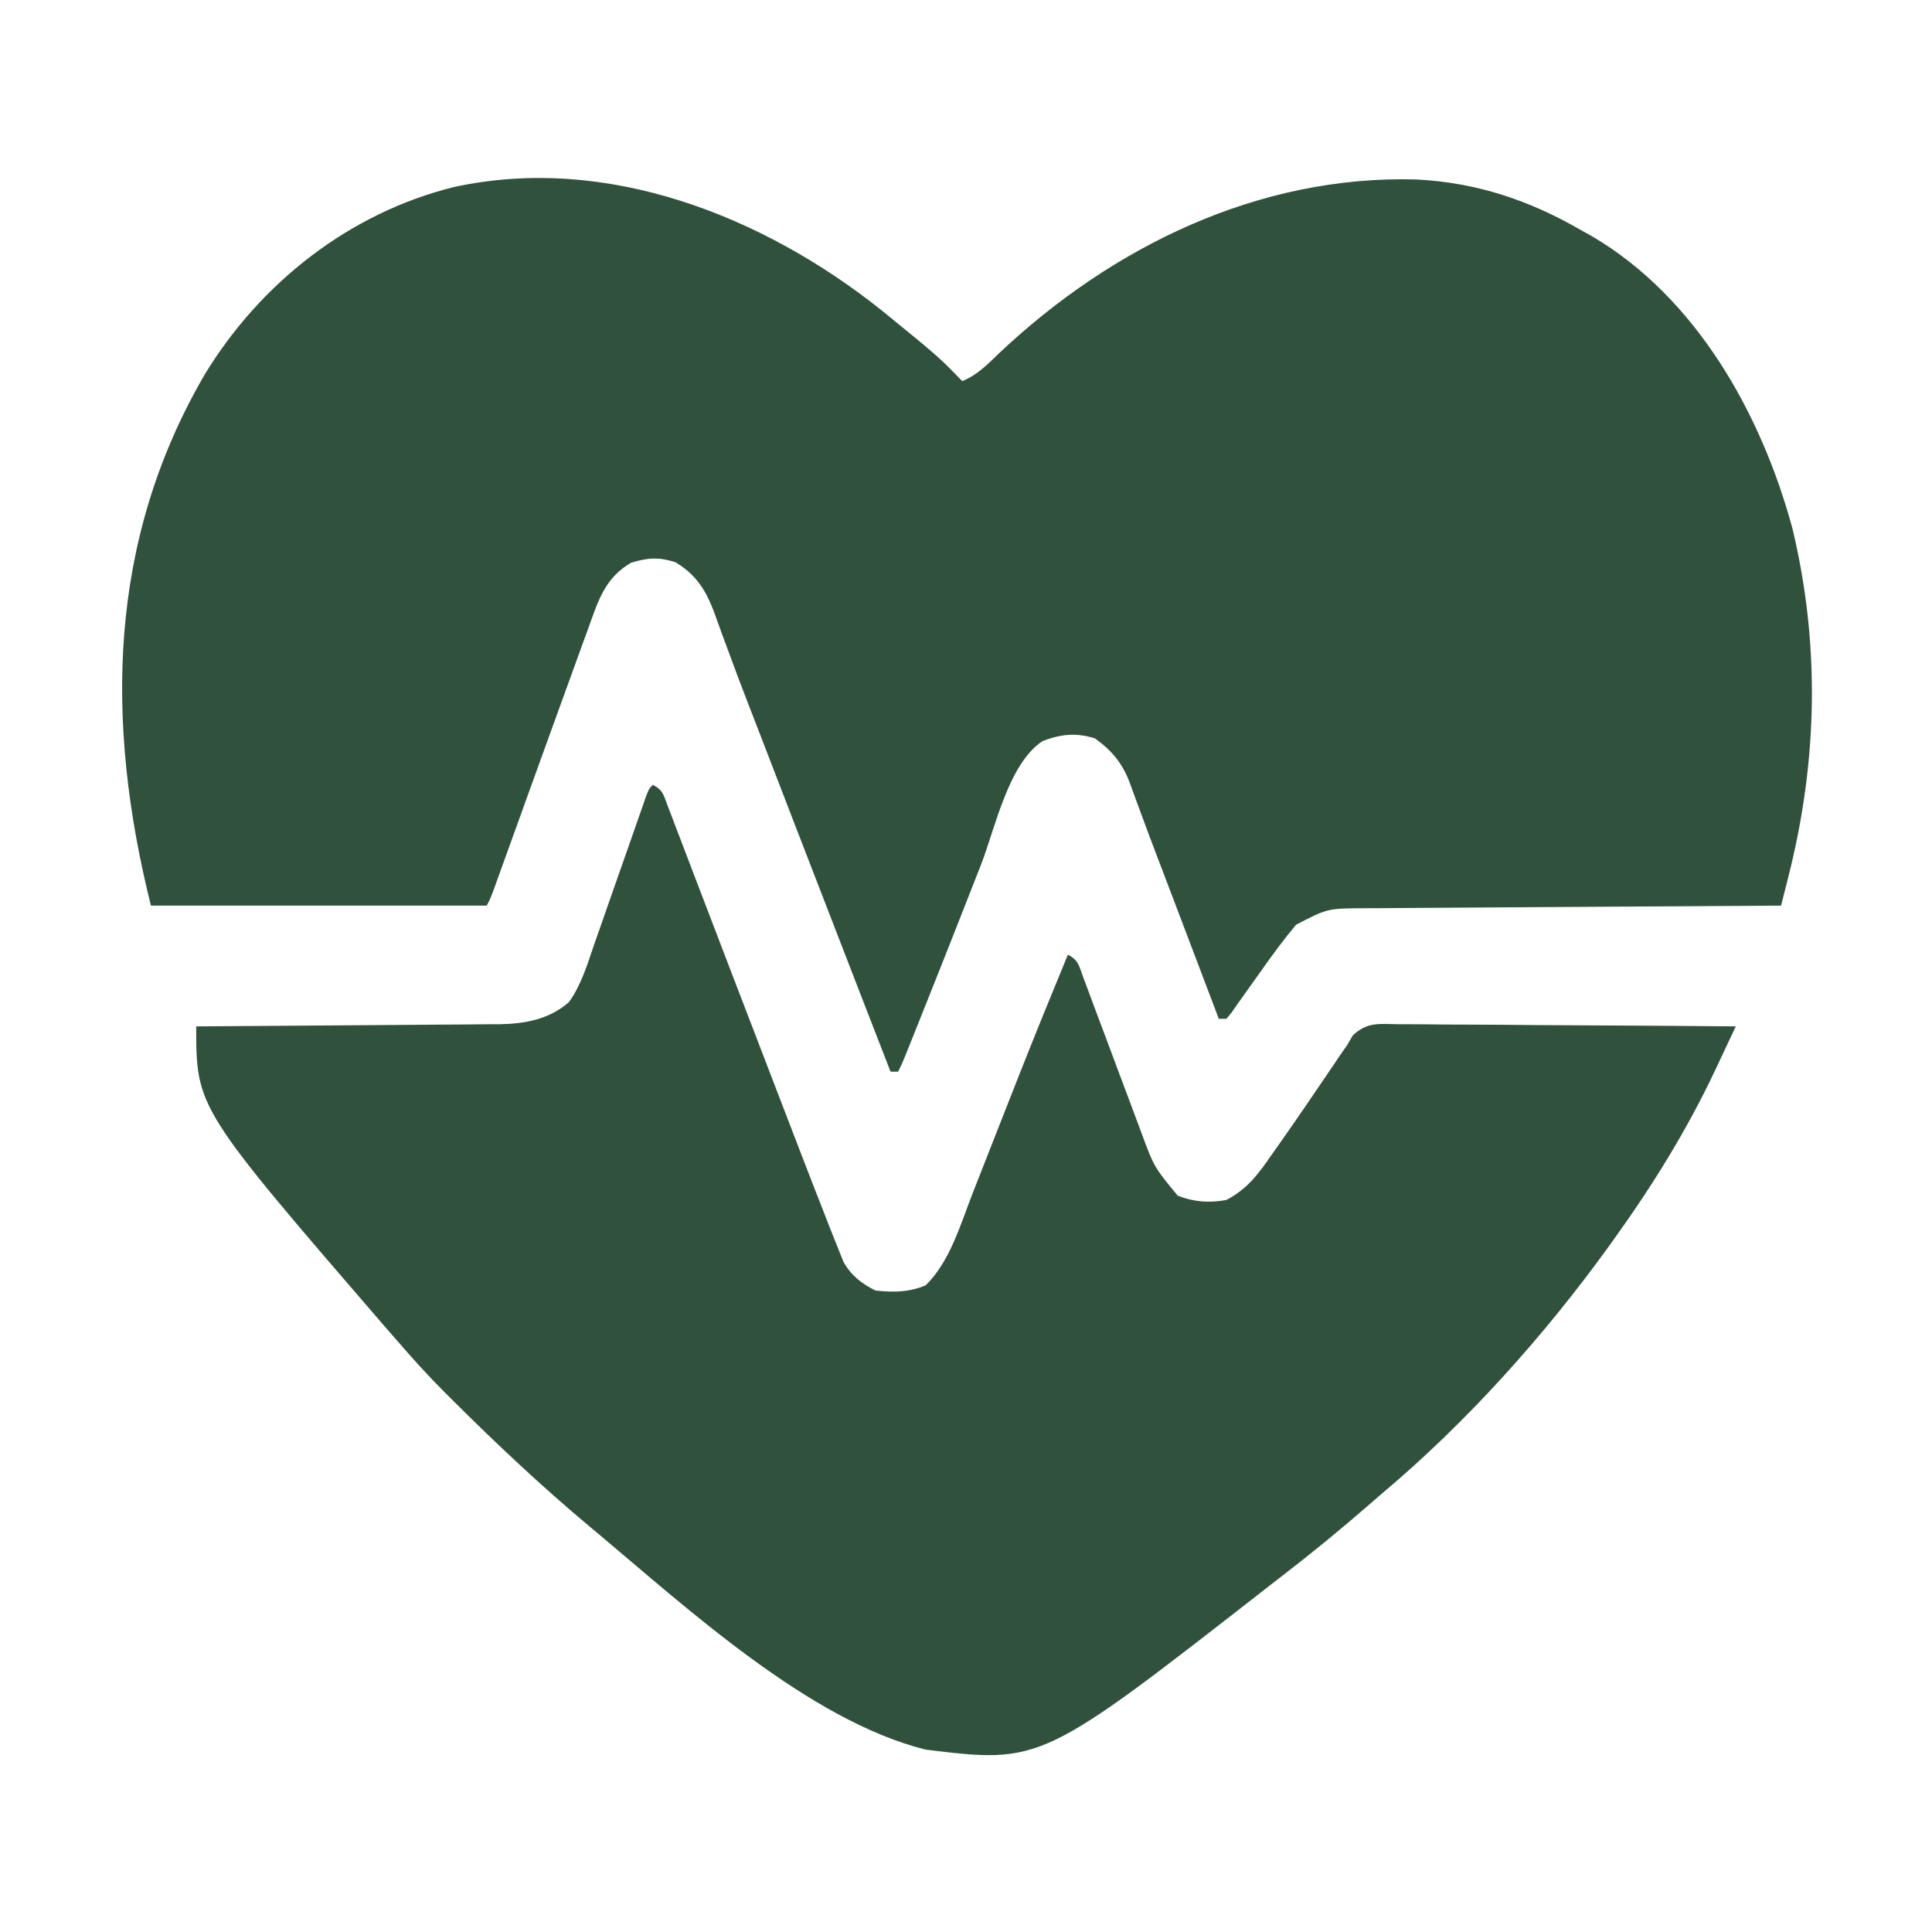 <?xml version="1.0" encoding="UTF-8"?>
<svg xmlns="http://www.w3.org/2000/svg" version="1.1" width="512" height="512">
  <path d="M0 0 C15.02 12.232 15.02 12.232 21.281 18.691 C25.274 17.075 27.993 14.263 31.031 11.316 C61.102 -17.043 99.872 -35.928 141.641 -34.75 C157.584 -33.925 171.552 -29.27 185.281 -21.309 C186.262 -20.765 187.243 -20.221 188.254 -19.66 C215.918 -3.34 233.075 27.442 241.281 57.691 C248.673 88.443 247.993 119.435 240.202 150.094 C239.925 151.196 239.925 151.196 239.641 152.319 C239.189 154.11 238.736 155.901 238.281 157.691 C237.371 157.696 237.371 157.696 236.442 157.701 C221.66 157.783 206.879 157.875 192.097 157.979 C184.949 158.029 177.8 158.075 170.652 158.113 C164.419 158.146 158.187 158.186 151.955 158.234 C148.656 158.259 145.358 158.28 142.06 158.295 C138.373 158.312 134.686 158.341 131 158.373 C129.912 158.375 128.825 158.377 127.704 158.379 C118.09 158.43 118.09 158.43 109.758 162.75 C106.509 166.609 103.567 170.637 100.656 174.754 C99.518 176.349 98.38 177.944 97.242 179.539 C96.745 180.24 96.248 180.942 95.736 181.664 C95.256 182.333 94.776 183.002 94.281 183.691 C93.766 184.437 93.252 185.183 92.721 185.951 C92.246 186.525 91.771 187.1 91.281 187.691 C90.621 187.691 89.961 187.691 89.281 187.691 C88.948 186.812 88.948 186.812 88.607 185.914 C86.255 179.715 83.902 173.516 81.548 167.318 C80.674 165.016 79.8 162.714 78.927 160.412 C76.831 154.887 74.731 149.364 72.621 143.845 C71.144 139.979 69.694 136.105 68.274 132.218 C67.813 130.978 67.813 130.978 67.343 129.713 C66.786 128.213 66.238 126.709 65.704 125.201 C63.733 119.956 60.981 116.646 56.469 113.379 C51.382 111.78 47.466 112.25 42.594 114.066 C33.48 120.084 30.033 137.169 26.219 146.941 C25.087 149.825 23.954 152.708 22.821 155.591 C22.063 157.518 21.307 159.445 20.551 161.372 C17.414 169.365 14.247 177.345 11.057 185.317 C10.295 187.221 9.534 189.125 8.773 191.03 C8.322 192.157 7.871 193.284 7.406 194.445 C7.017 195.418 6.628 196.391 6.227 197.393 C5.281 199.691 5.281 199.691 4.281 201.691 C3.621 201.691 2.961 201.691 2.281 201.691 C-0.428 194.713 -3.136 187.733 -5.844 180.754 C-6.261 179.678 -6.679 178.602 -7.109 177.493 C-12.271 164.185 -17.424 150.873 -22.562 137.555 C-22.804 136.928 -23.046 136.301 -23.296 135.655 C-26.33 127.791 -29.362 119.926 -32.392 112.061 C-33.252 109.832 -34.115 107.604 -34.981 105.378 C-37.081 99.975 -39.14 94.563 -41.12 89.114 C-41.509 88.065 -41.899 87.016 -42.3 85.935 C-43.027 83.972 -43.739 82.003 -44.432 80.028 C-46.643 74.133 -49.212 69.98 -54.719 66.691 C-59.129 65.265 -62.005 65.477 -66.469 66.816 C-73.374 70.8 -75.218 76.954 -77.781 84.105 C-78.165 85.152 -78.548 86.198 -78.944 87.277 C-80.212 90.745 -81.466 94.218 -82.719 97.691 C-83.611 100.147 -84.505 102.602 -85.398 105.058 C-88.185 112.722 -90.953 120.394 -93.719 128.066 C-95.145 132.022 -96.572 135.977 -98 139.932 C-98.88 142.367 -99.758 144.802 -100.635 147.237 C-101.221 148.863 -101.221 148.863 -101.82 150.521 C-102.164 151.475 -102.508 152.428 -102.862 153.41 C-103.719 155.691 -103.719 155.691 -104.719 157.691 C-134.089 157.691 -163.459 157.691 -193.719 157.691 C-205.855 109.145 -205.202 61.099 -179.469 16.941 C-164.717 -7.332 -141.106 -25.892 -113.406 -32.746 C-72.949 -41.542 -31.382 -25.075 0 0 Z " fill="#30523C" transform="translate(233.719,82.309)"></path>
  <path d="M0 0 C2.712 1.356 2.824 2.63 3.897 5.441 C4.268 6.401 4.638 7.36 5.019 8.348 C5.42 9.409 5.821 10.47 6.234 11.562 C6.873 13.227 6.873 13.227 7.525 14.926 C8.696 17.977 9.859 21.031 11.021 24.086 C12.24 27.288 13.468 30.486 14.695 33.685 C16.753 39.05 18.806 44.416 20.857 49.784 C25.169 61.064 29.504 72.335 33.848 83.603 C35.491 87.864 37.128 92.126 38.765 96.389 C41.153 102.602 43.568 108.804 46 115 C46.46 116.186 46.46 116.186 46.929 117.395 C47.708 119.391 48.505 121.378 49.312 123.363 C49.721 124.383 50.13 125.403 50.551 126.454 C52.602 130.058 55.317 132.159 59 134 C63.789 134.525 67.835 134.483 72.312 132.625 C78.761 126.327 81.543 116.462 84.766 108.203 C85.203 107.093 85.641 105.983 86.092 104.839 C87.482 101.311 88.866 97.781 90.25 94.25 C92.066 89.629 93.884 85.01 95.703 80.391 C96.366 78.707 96.366 78.707 97.041 76.99 C101.263 66.286 105.607 55.634 110 45 C112.854 46.427 112.986 48.101 114.091 51.067 C114.499 52.149 114.906 53.231 115.326 54.345 C115.762 55.524 116.199 56.703 116.648 57.918 C117.342 59.76 118.035 61.601 118.729 63.442 C120.196 67.342 121.651 71.247 123.107 75.15 C124.302 78.353 125.5 81.553 126.705 84.752 C127.609 87.152 128.506 89.555 129.396 91.96 C132.849 101.308 132.849 101.308 139.125 108.875 C143.36 110.532 147.527 110.854 152 110 C157.6 107.096 160.566 102.996 164.062 97.938 C164.892 96.764 164.892 96.764 165.738 95.568 C170.462 88.858 175.095 82.083 179.686 75.283 C180.193 74.533 180.7 73.784 181.223 73.012 C181.664 72.356 182.105 71.701 182.559 71.026 C183.272 70.023 183.272 70.023 184 69 C184.493 68.145 184.986 67.29 185.494 66.409 C189.238 62.81 192.529 63.333 197.542 63.432 C198.508 63.432 199.474 63.431 200.47 63.43 C203.663 63.434 206.854 63.473 210.047 63.512 C212.261 63.521 214.475 63.528 216.689 63.533 C222.515 63.552 228.341 63.601 234.167 63.657 C240.113 63.708 246.058 63.731 252.004 63.756 C263.67 63.809 275.335 63.895 287 64 C285.602 66.981 284.2 69.959 282.797 72.938 C282.407 73.768 282.018 74.599 281.617 75.455 C274.15 91.281 265.193 105.791 255 120 C254.492 120.709 253.984 121.419 253.46 122.149 C236.233 146.021 215.577 169.068 193 188 C191.966 188.896 190.934 189.793 189.902 190.691 C182.372 197.234 174.699 203.547 166.788 209.625 C165.61 210.531 164.435 211.441 163.263 212.356 C102.977 259.399 102.977 259.399 72.363 255.68 C41.448 248.018 8.865 217.965 -15 198 C-15.596 197.503 -16.192 197.006 -16.807 196.494 C-29.416 185.945 -41.351 174.721 -53 163.125 C-53.694 162.436 -54.388 161.747 -55.103 161.036 C-59.605 156.52 -63.849 151.838 -68 147 C-68.857 146.024 -69.714 145.048 -70.598 144.043 C-121 85.653 -121 85.653 -121 64 C-119.93 63.994 -118.86 63.988 -117.758 63.982 C-107.65 63.925 -97.543 63.852 -87.436 63.764 C-82.241 63.72 -77.045 63.68 -71.849 63.654 C-66.831 63.627 -61.812 63.587 -56.794 63.537 C-54.884 63.52 -52.974 63.509 -51.064 63.502 C-48.378 63.493 -45.693 63.465 -43.008 63.432 C-41.836 63.435 -41.836 63.435 -40.641 63.437 C-33.835 63.322 -27.443 62.138 -22.226 57.572 C-18.866 52.891 -17.245 47.251 -15.391 41.855 C-14.978 40.69 -14.566 39.524 -14.141 38.324 C-12.832 34.616 -11.54 30.902 -10.25 27.188 C-8.944 23.456 -7.63 19.727 -6.316 15.998 C-5.5 13.68 -4.689 11.361 -3.882 9.04 C-3.518 7.998 -3.154 6.957 -2.778 5.884 C-2.458 4.962 -2.138 4.041 -1.808 3.092 C-1 1 -1 1 0 0 Z " fill="#30523C" transform="translate(173,208)"></path>
</svg>
